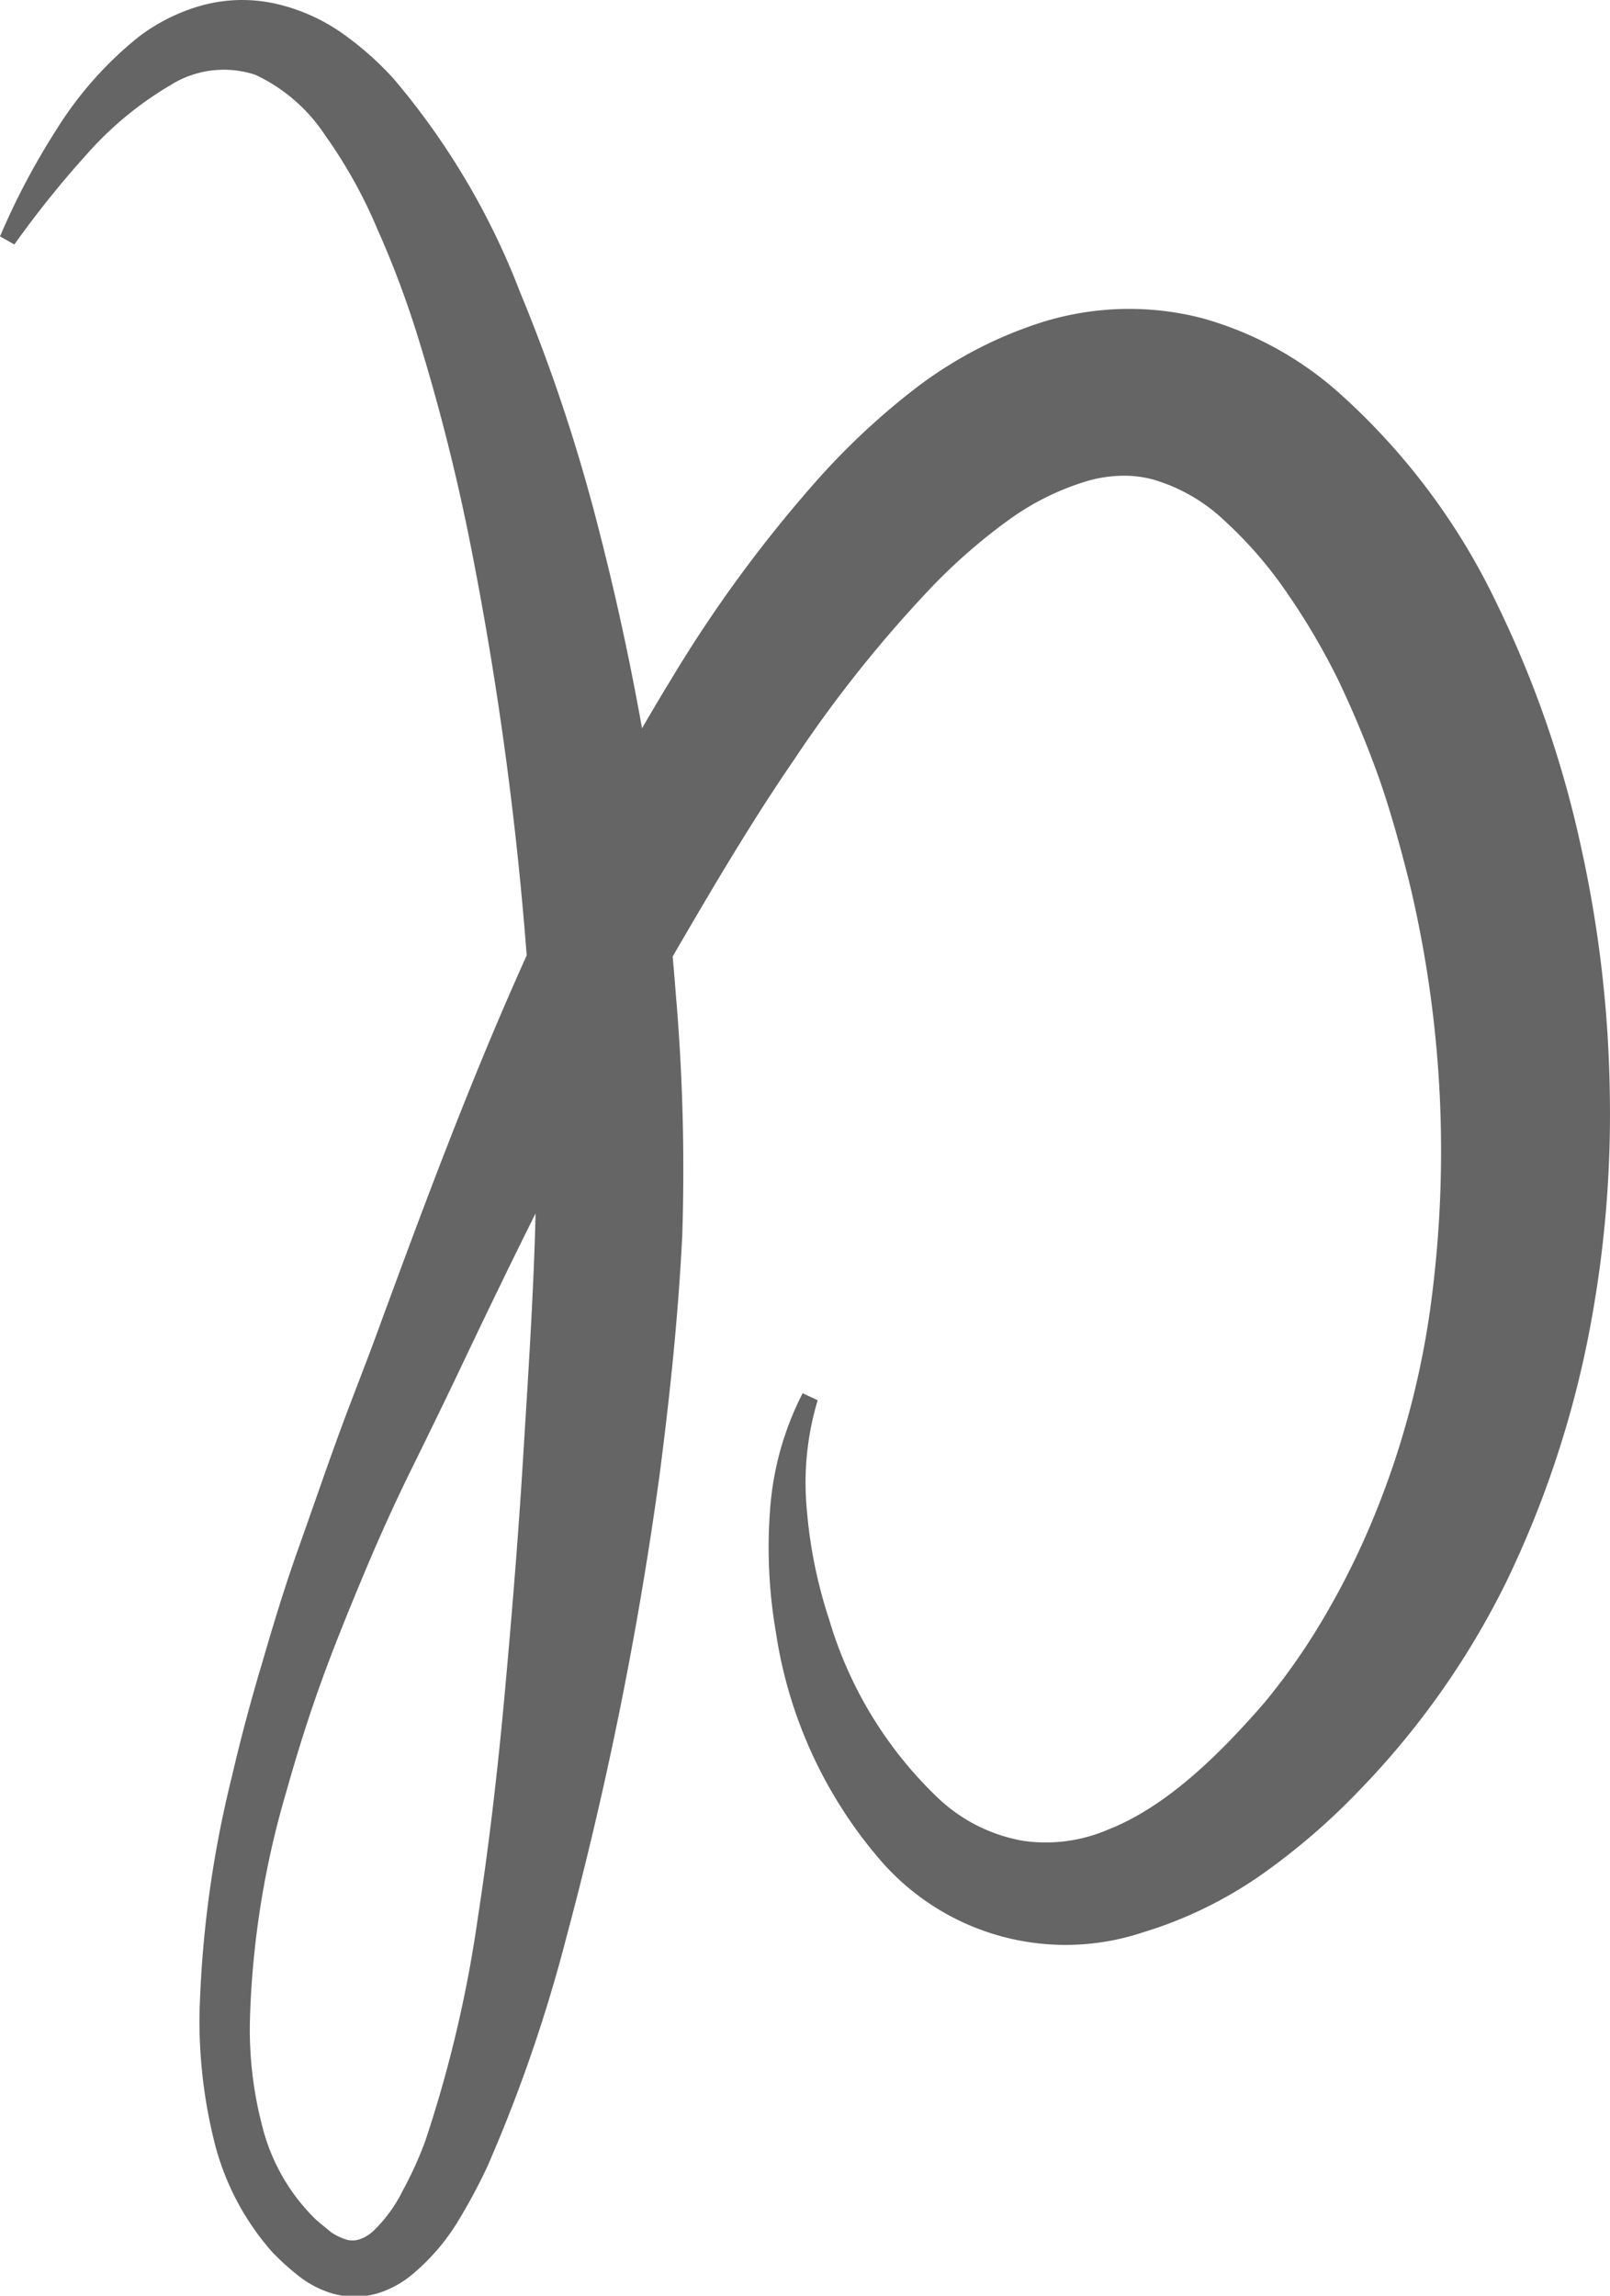 <svg xmlns="http://www.w3.org/2000/svg" viewBox="0 0 71.67 102.16"><defs><style>.cls-1{fill:#656565;}</style></defs><g id="Ebene_2" data-name="Ebene 2"><g id="Ebene_1-2" data-name="Ebene 1"><path class="cls-1" d="M0,10.52a32,32,0,0,1,2.48-4.7A16.39,16.39,0,0,1,6.16,1.65,8.34,8.34,0,0,1,8.92.26a6.81,6.81,0,0,1,3.33-.1,8.4,8.4,0,0,1,3,1.33,14.11,14.11,0,0,1,2.26,2A32.85,32.85,0,0,1,23.15,13a77.13,77.13,0,0,1,3.41,10.19,119.63,119.63,0,0,1,3.52,21A91.08,91.08,0,0,1,30.37,55c-.18,3.61-.55,7.08-1,10.57a167,167,0,0,1-4.17,20.69,67.61,67.61,0,0,1-3.5,10.14,25.57,25.57,0,0,1-1.32,2.46,9.53,9.53,0,0,1-2,2.33,4.42,4.42,0,0,1-1.59.87,3.6,3.6,0,0,1-2,0,4.55,4.55,0,0,1-1.56-.83,11.66,11.66,0,0,1-1.1-1A11.66,11.66,0,0,1,9.5,95.14a22.21,22.21,0,0,1-.62-5.46,49,49,0,0,1,1.43-10.57q.6-2.58,1.36-5.11c.49-1.69,1-3.37,1.58-5s1.16-3.32,1.77-5,1.23-3.21,1.83-4.86c2.4-6.53,4.86-13.13,7.94-19.5a100.61,100.61,0,0,1,5.08-9.4,59.73,59.73,0,0,1,6.51-8.88,32,32,0,0,1,4.27-4,18.48,18.48,0,0,1,5.67-3,13,13,0,0,1,7.16-.21,15.33,15.33,0,0,1,6,3.22,29.75,29.75,0,0,1,7.16,9.51,47.59,47.59,0,0,1,3.71,10.67A54.41,54.41,0,0,1,71.66,48.6a51.21,51.21,0,0,1-1,11.1,45.24,45.24,0,0,1-3.59,10.66,36.36,36.36,0,0,1-6.5,9.25,29.74,29.74,0,0,1-4.31,3.74A18.65,18.65,0,0,1,50.85,86,10.9,10.9,0,0,1,39.2,82.79a20.06,20.06,0,0,1-4.66-10.15,22.16,22.16,0,0,1-.26-5.45A13.4,13.4,0,0,1,35.73,62l.67.31a12.77,12.77,0,0,0-.48,4.92,21.15,21.15,0,0,0,1,4.87,18,18,0,0,0,4.93,8,7.36,7.36,0,0,0,3.65,1.81,7,7,0,0,0,3.82-.49c2.56-1,4.91-3.27,7-5.69A28.75,28.75,0,0,0,59,71.87a35,35,0,0,0,2.11-4.25,38.43,38.43,0,0,0,2.53-9.18,51.3,51.3,0,0,0-.9-19.16c-.39-1.55-.81-3.09-1.33-4.59a46.22,46.22,0,0,0-1.8-4.35,30.42,30.42,0,0,0-2.3-3.93,18.43,18.43,0,0,0-2.78-3.22,7.77,7.77,0,0,0-3-1.79,4.79,4.79,0,0,0-1.5-.23,5.9,5.9,0,0,0-1.61.23,11.62,11.62,0,0,0-3.52,1.74,25.37,25.37,0,0,0-3.44,3,56.88,56.88,0,0,0-6.1,7.65c-1.89,2.75-3.61,5.67-5.32,8.61-.85,1.47-1.68,3-2.48,4.48s-1.62,3-2.41,4.54c-1.58,3.06-3.08,6.16-4.57,9.29-.74,1.56-1.53,3.18-2.28,4.7s-1.46,3.1-2.12,4.68-1.31,3.17-1.89,4.78-1.09,3.24-1.55,4.88a39.76,39.76,0,0,0-1.61,10,17,17,0,0,0,.54,4.85,8.77,8.77,0,0,0,2.22,4c.25.27.57.49.84.73a2.6,2.6,0,0,0,.75.35,1,1,0,0,0,.58-.05,1.71,1.71,0,0,0,.64-.43,6.41,6.41,0,0,0,1.24-1.74,16.36,16.36,0,0,0,1-2.21,56.34,56.34,0,0,0,2.32-9.83c.52-3.37.91-6.77,1.22-10.19s.59-6.84.8-10.26.44-6.86.54-10.18,0-6.7-.22-10.06A155,155,0,0,0,21,24.52a91.09,91.09,0,0,0-2.47-9.76,43.83,43.83,0,0,0-1.75-4.61A21.74,21.74,0,0,0,14.46,6a7.55,7.55,0,0,0-3.09-2.67,4.47,4.47,0,0,0-3.8.47A15.39,15.39,0,0,0,3.85,6.88a44,44,0,0,0-3.21,4Z"/></g></g></svg>